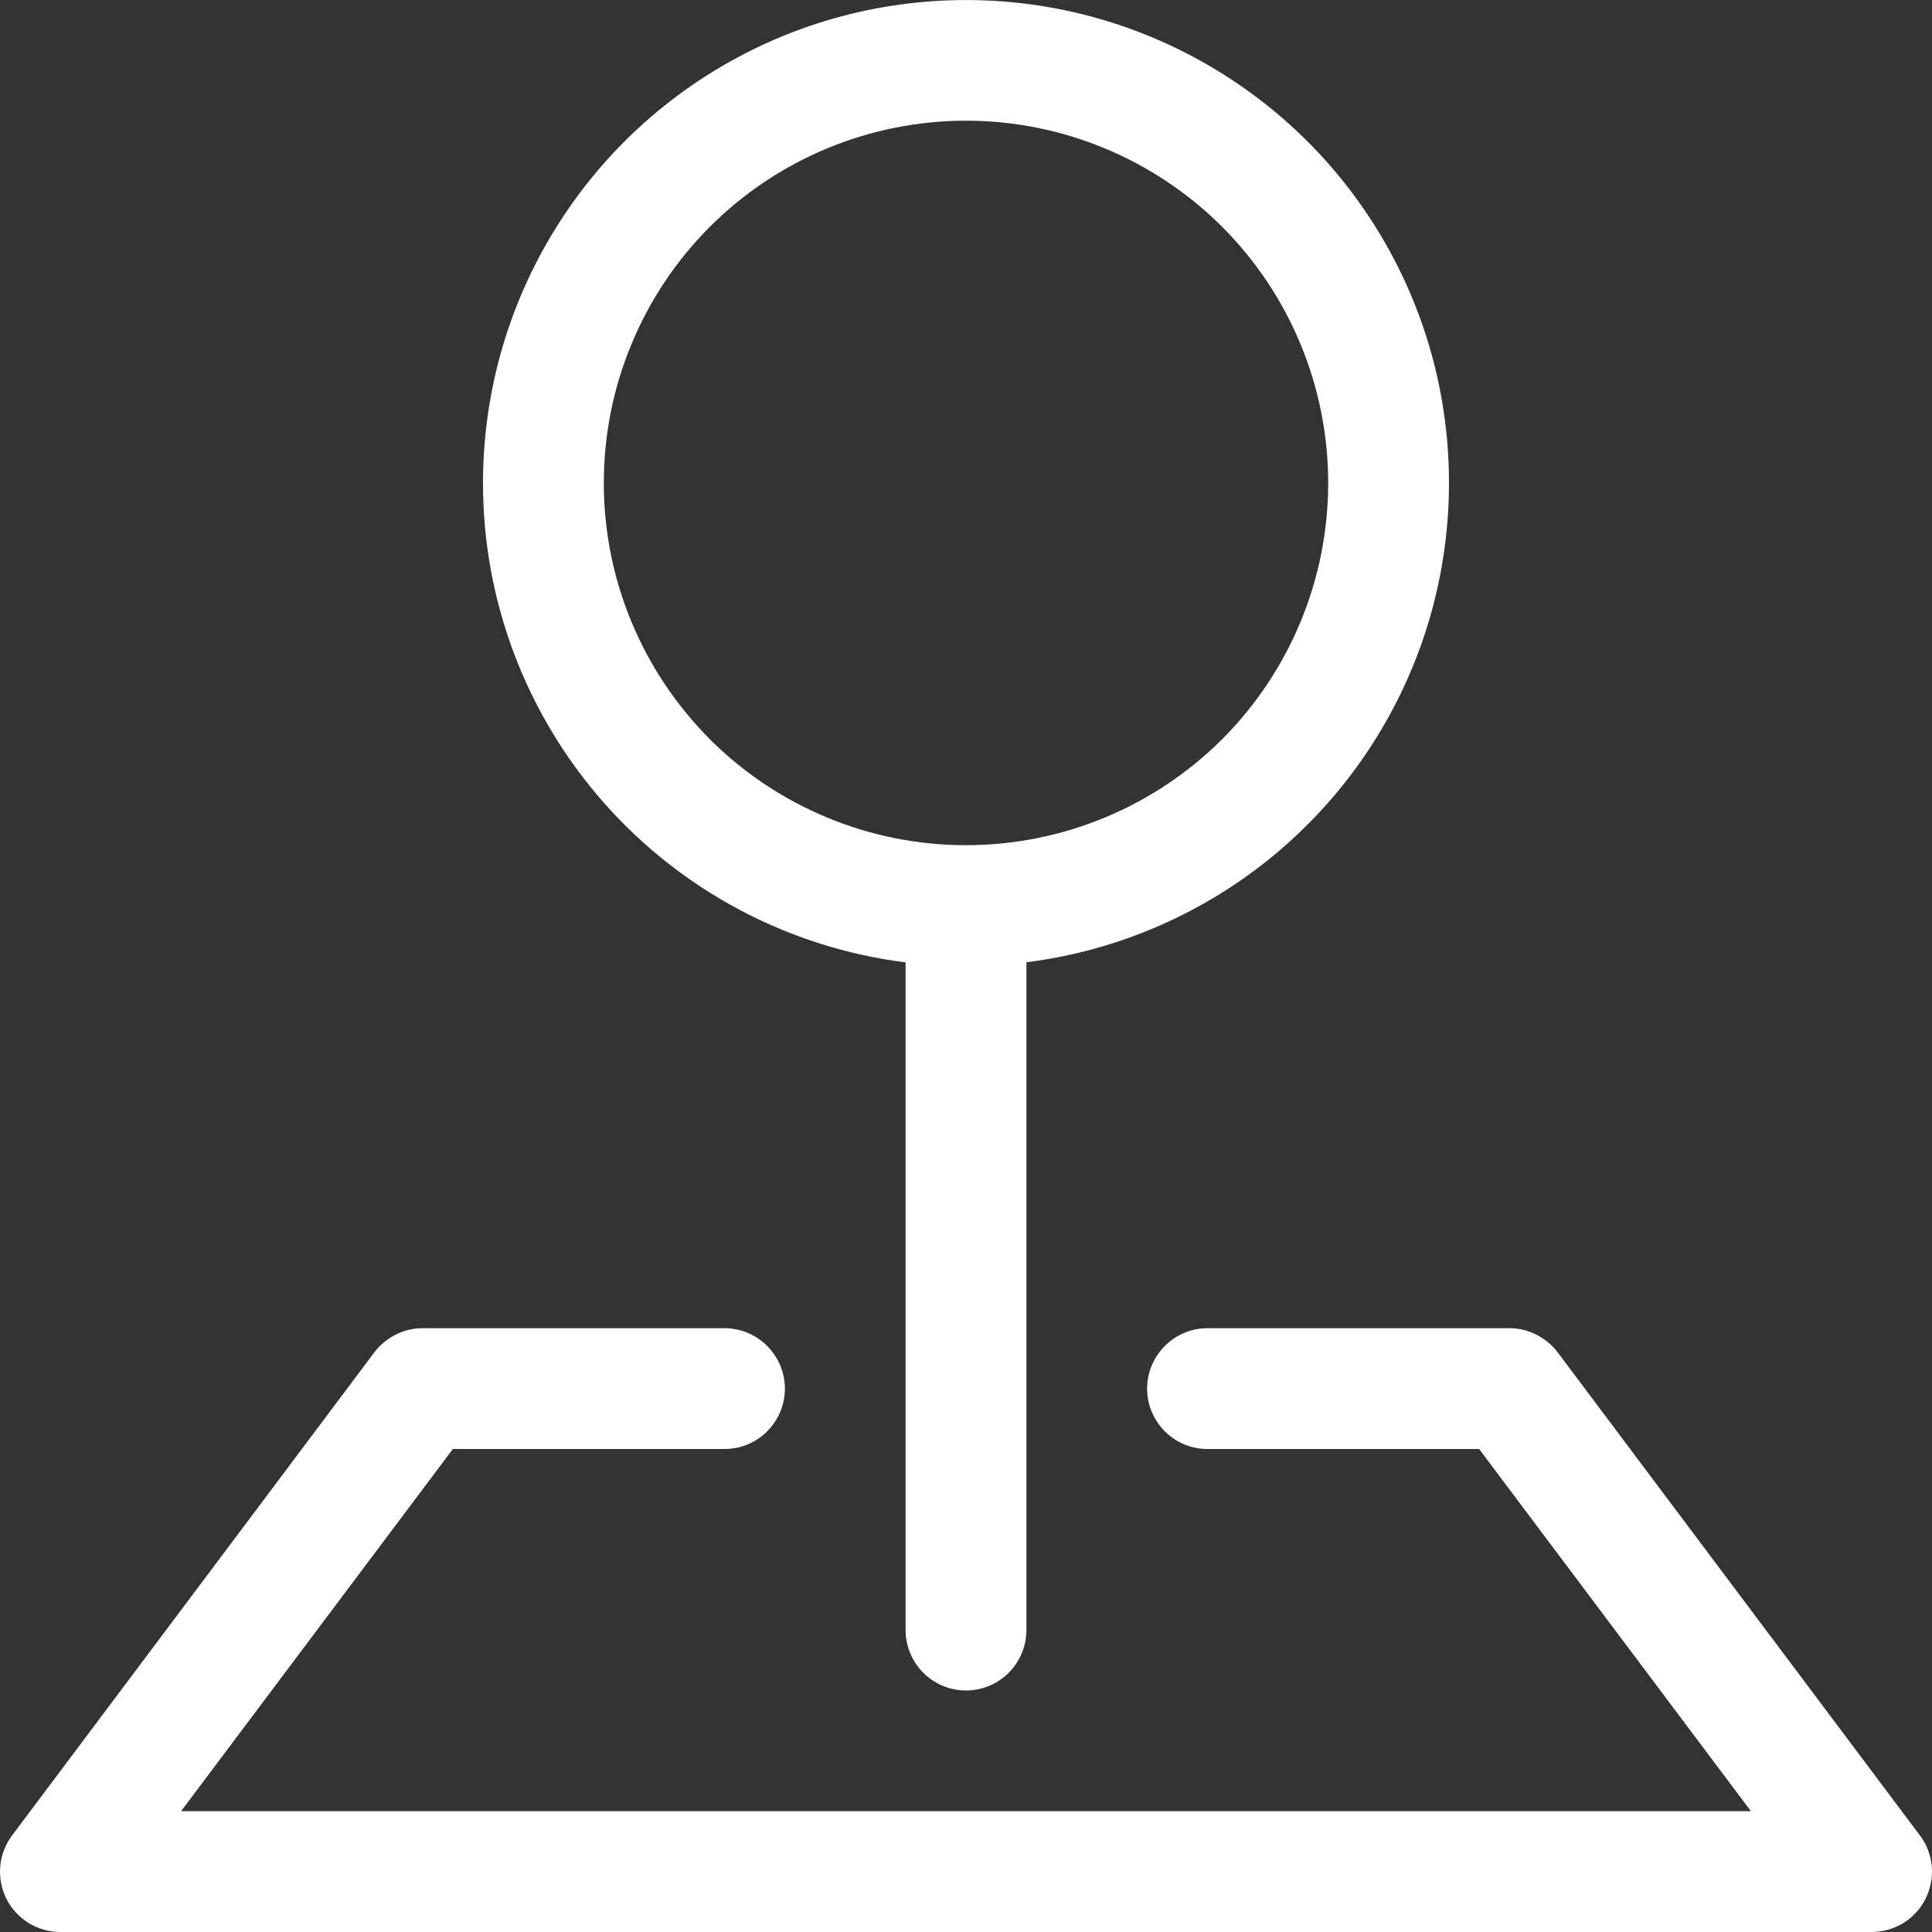 <?xml version="1.0" encoding="UTF-8"?> <svg xmlns="http://www.w3.org/2000/svg" width="15" height="15" viewBox="0 0 15 15" fill="none"><rect x="0" y="0" width="15" height="15" fill="#333333" stroke="none"/><g clip-path="url(#clip0_4230_1113)"><path fill-rule="evenodd" clip-rule="evenodd" d="M2.906 10.5C2.95 10.442 3.007 10.395 3.072 10.362C3.137 10.329 3.208 10.312 3.281 10.312H5.625C5.749 10.312 5.869 10.362 5.956 10.45C6.044 10.538 6.094 10.657 6.094 10.781C6.094 10.906 6.044 11.025 5.956 11.113C5.869 11.201 5.749 11.25 5.625 11.25H3.516L1.406 14.062H13.594L11.484 11.25H9.375C9.251 11.25 9.131 11.201 9.044 11.113C8.956 11.025 8.906 10.906 8.906 10.781C8.906 10.657 8.956 10.538 9.044 10.45C9.131 10.362 9.251 10.312 9.375 10.312H11.719C11.791 10.312 11.863 10.329 11.928 10.362C11.993 10.395 12.05 10.442 12.094 10.5L14.906 14.25C14.959 14.32 14.99 14.402 14.998 14.489C15.006 14.576 14.989 14.663 14.95 14.741C14.912 14.819 14.852 14.884 14.778 14.93C14.704 14.976 14.618 15 14.531 15H0.469C0.382 15 0.296 14.976 0.222 14.93C0.148 14.884 0.088 14.819 0.049 14.741C0.011 14.663 -0.006 14.576 0.002 14.489C0.01 14.402 0.042 14.32 0.094 14.25L2.906 10.5Z" fill="white"></path><path fill-rule="evenodd" clip-rule="evenodd" d="M7.5 0.937C7.131 0.937 6.765 1.01 6.424 1.151C6.082 1.293 5.772 1.5 5.511 1.761C5.25 2.022 5.043 2.332 4.902 2.674C4.76 3.015 4.688 3.381 4.688 3.75C4.688 4.119 4.76 4.485 4.902 4.826C5.043 5.167 5.25 5.477 5.511 5.739C5.772 6 6.082 6.207 6.424 6.348C6.765 6.49 7.131 6.562 7.5 6.562C8.246 6.562 8.961 6.266 9.489 5.739C10.016 5.211 10.312 4.496 10.312 3.75C10.312 3.004 10.016 2.289 9.489 1.761C8.961 1.234 8.246 0.937 7.5 0.937V0.937ZM3.75 3.75C3.75 3.028 3.958 2.322 4.35 1.716C4.741 1.109 5.3 0.629 5.957 0.332C6.615 0.035 7.345 -0.065 8.058 0.042C8.772 0.149 9.439 0.461 9.981 0.938C10.522 1.415 10.914 2.039 11.11 2.733C11.305 3.428 11.296 4.164 11.084 4.854C10.871 5.544 10.465 6.157 9.912 6.622C9.36 7.086 8.685 7.381 7.969 7.471V12.656C7.969 12.78 7.919 12.9 7.831 12.988C7.744 13.075 7.624 13.125 7.5 13.125C7.376 13.125 7.256 13.075 7.169 12.988C7.081 12.9 7.031 12.78 7.031 12.656V7.472C6.125 7.358 5.291 6.916 4.687 6.231C4.083 5.545 3.749 4.663 3.75 3.749V3.75Z" fill="white"></path></g><defs><clipPath id="clip0_4230_1113"><rect width="15" height="15" fill="white"></rect></clipPath></defs></svg> 